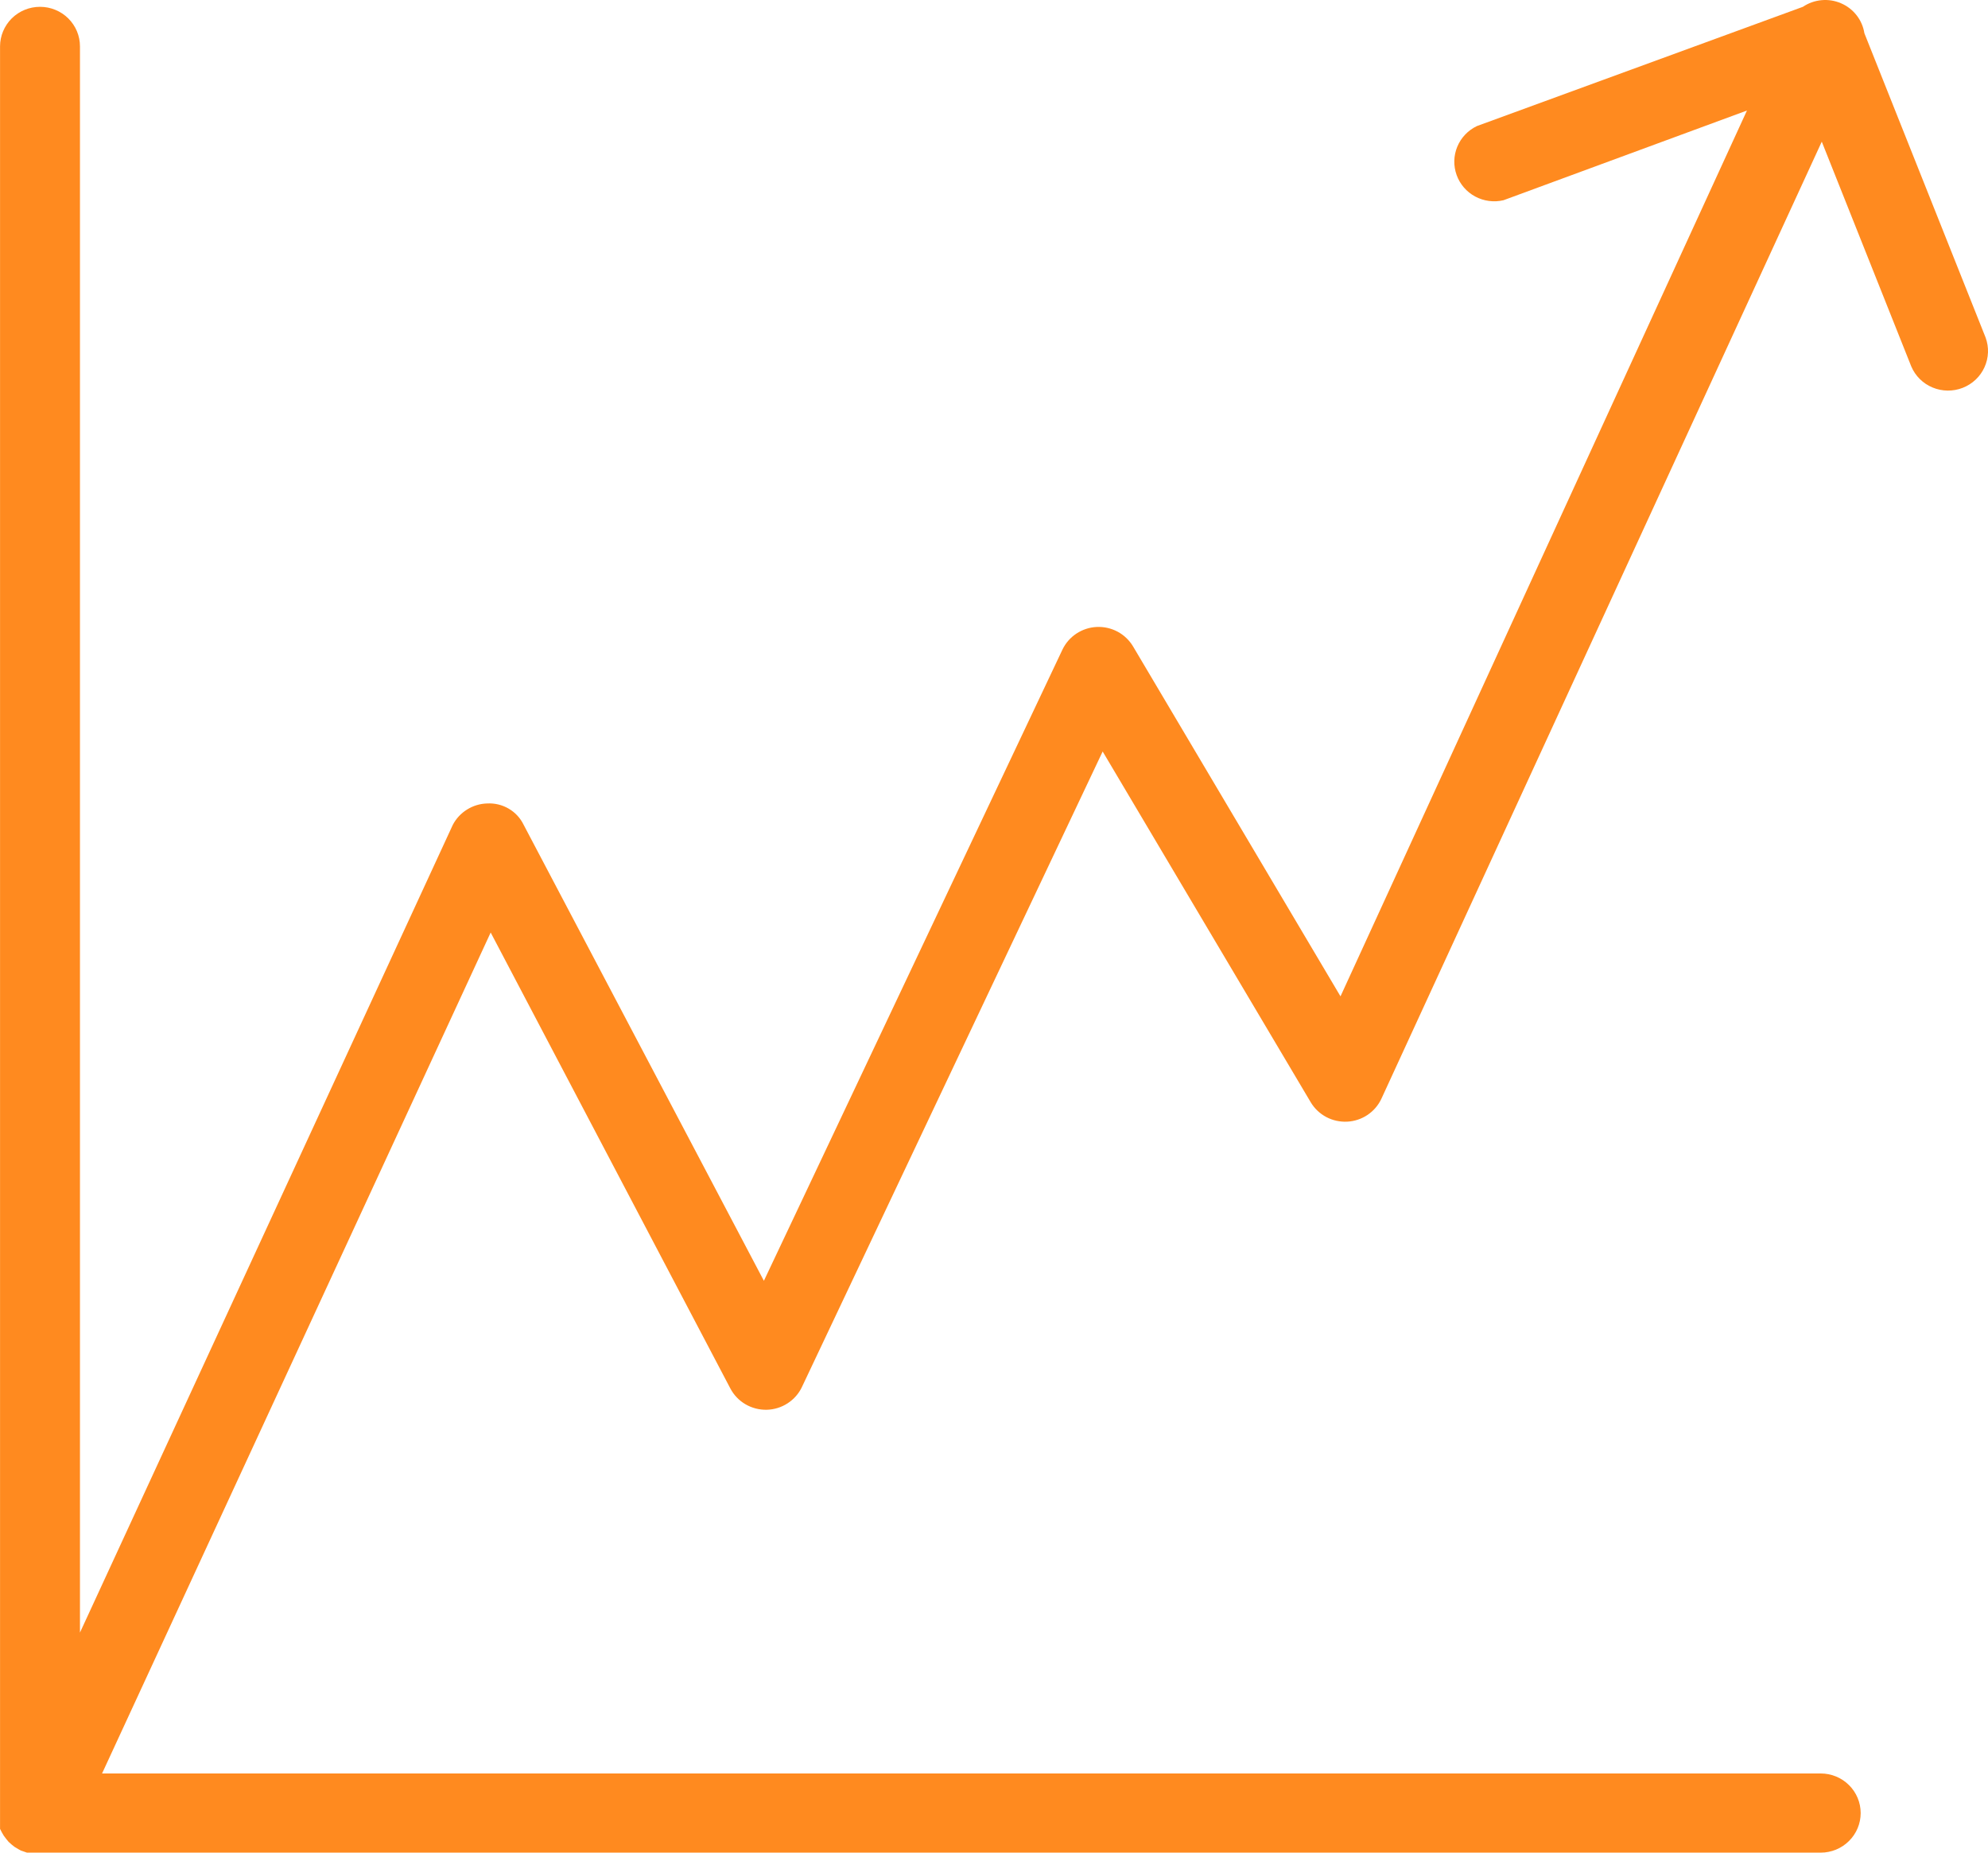 <?xml version="1.0" encoding="UTF-8"?> <svg xmlns="http://www.w3.org/2000/svg" width="44" height="41" viewBox="0 0 44 41" fill="none"> <path d="M43.946 7.468L41.264 0.735C41.241 0.59 41.182 0.453 41.091 0.337C41 0.221 40.882 0.13 40.746 0.072C40.61 0.013 40.461 -0.01 40.314 0.004C40.166 0.018 40.025 0.068 39.903 0.151L32.688 2.79C32.491 2.884 32.337 3.047 32.254 3.246C32.171 3.446 32.166 3.669 32.239 3.873C32.312 4.076 32.458 4.246 32.65 4.349C32.842 4.452 33.065 4.481 33.277 4.431L38.665 2.446L29.669 22.05L25.078 14.306C24.996 14.169 24.878 14.056 24.737 13.98C24.595 13.904 24.436 13.868 24.275 13.875C24.114 13.882 23.959 13.933 23.825 14.021C23.691 14.109 23.584 14.232 23.515 14.376L16.907 28.345L11.59 18.254C11.518 18.105 11.403 17.98 11.259 17.896C11.115 17.812 10.95 17.772 10.783 17.781C10.625 17.785 10.471 17.832 10.338 17.915C10.204 17.998 10.095 18.115 10.022 18.254L1.77 36.13V1.027C1.77 0.794 1.677 0.572 1.511 0.407C1.345 0.243 1.12 0.151 0.886 0.151C0.651 0.151 0.426 0.243 0.26 0.407C0.095 0.572 0.001 0.794 0.001 1.027V40.153C0.001 40.153 0.001 40.194 0.001 40.212C-0 40.245 -0 40.278 0.001 40.311C0.001 40.311 0.001 40.364 0.001 40.393C0.001 40.422 0.001 40.445 0.001 40.474L0.043 40.556L0.084 40.626L0.137 40.696L0.19 40.761L0.255 40.819L0.32 40.871L0.408 40.924L0.461 40.953L0.597 41H0.632H0.803H40.298C40.532 41 40.757 40.908 40.923 40.743C41.089 40.579 41.182 40.356 41.182 40.124C41.182 39.892 41.089 39.669 40.923 39.505C40.757 39.34 40.532 39.248 40.298 39.248H2.259L10.86 20.637L16.165 30.728C16.241 30.873 16.357 30.994 16.499 31.077C16.641 31.16 16.803 31.202 16.968 31.199C17.134 31.195 17.294 31.146 17.432 31.056C17.57 30.967 17.681 30.841 17.75 30.693L24.405 16.631L29.009 24.392C29.091 24.53 29.21 24.644 29.353 24.72C29.495 24.796 29.657 24.831 29.818 24.823C29.98 24.815 30.137 24.762 30.27 24.672C30.404 24.581 30.51 24.456 30.577 24.31L40.321 3.135L42.302 8.11C42.392 8.321 42.561 8.488 42.774 8.576C42.986 8.664 43.226 8.667 43.44 8.583C43.655 8.499 43.828 8.336 43.922 8.128C44.017 7.919 44.026 7.683 43.946 7.468V7.468Z" fill="#FF8A1F"></path> </svg> 